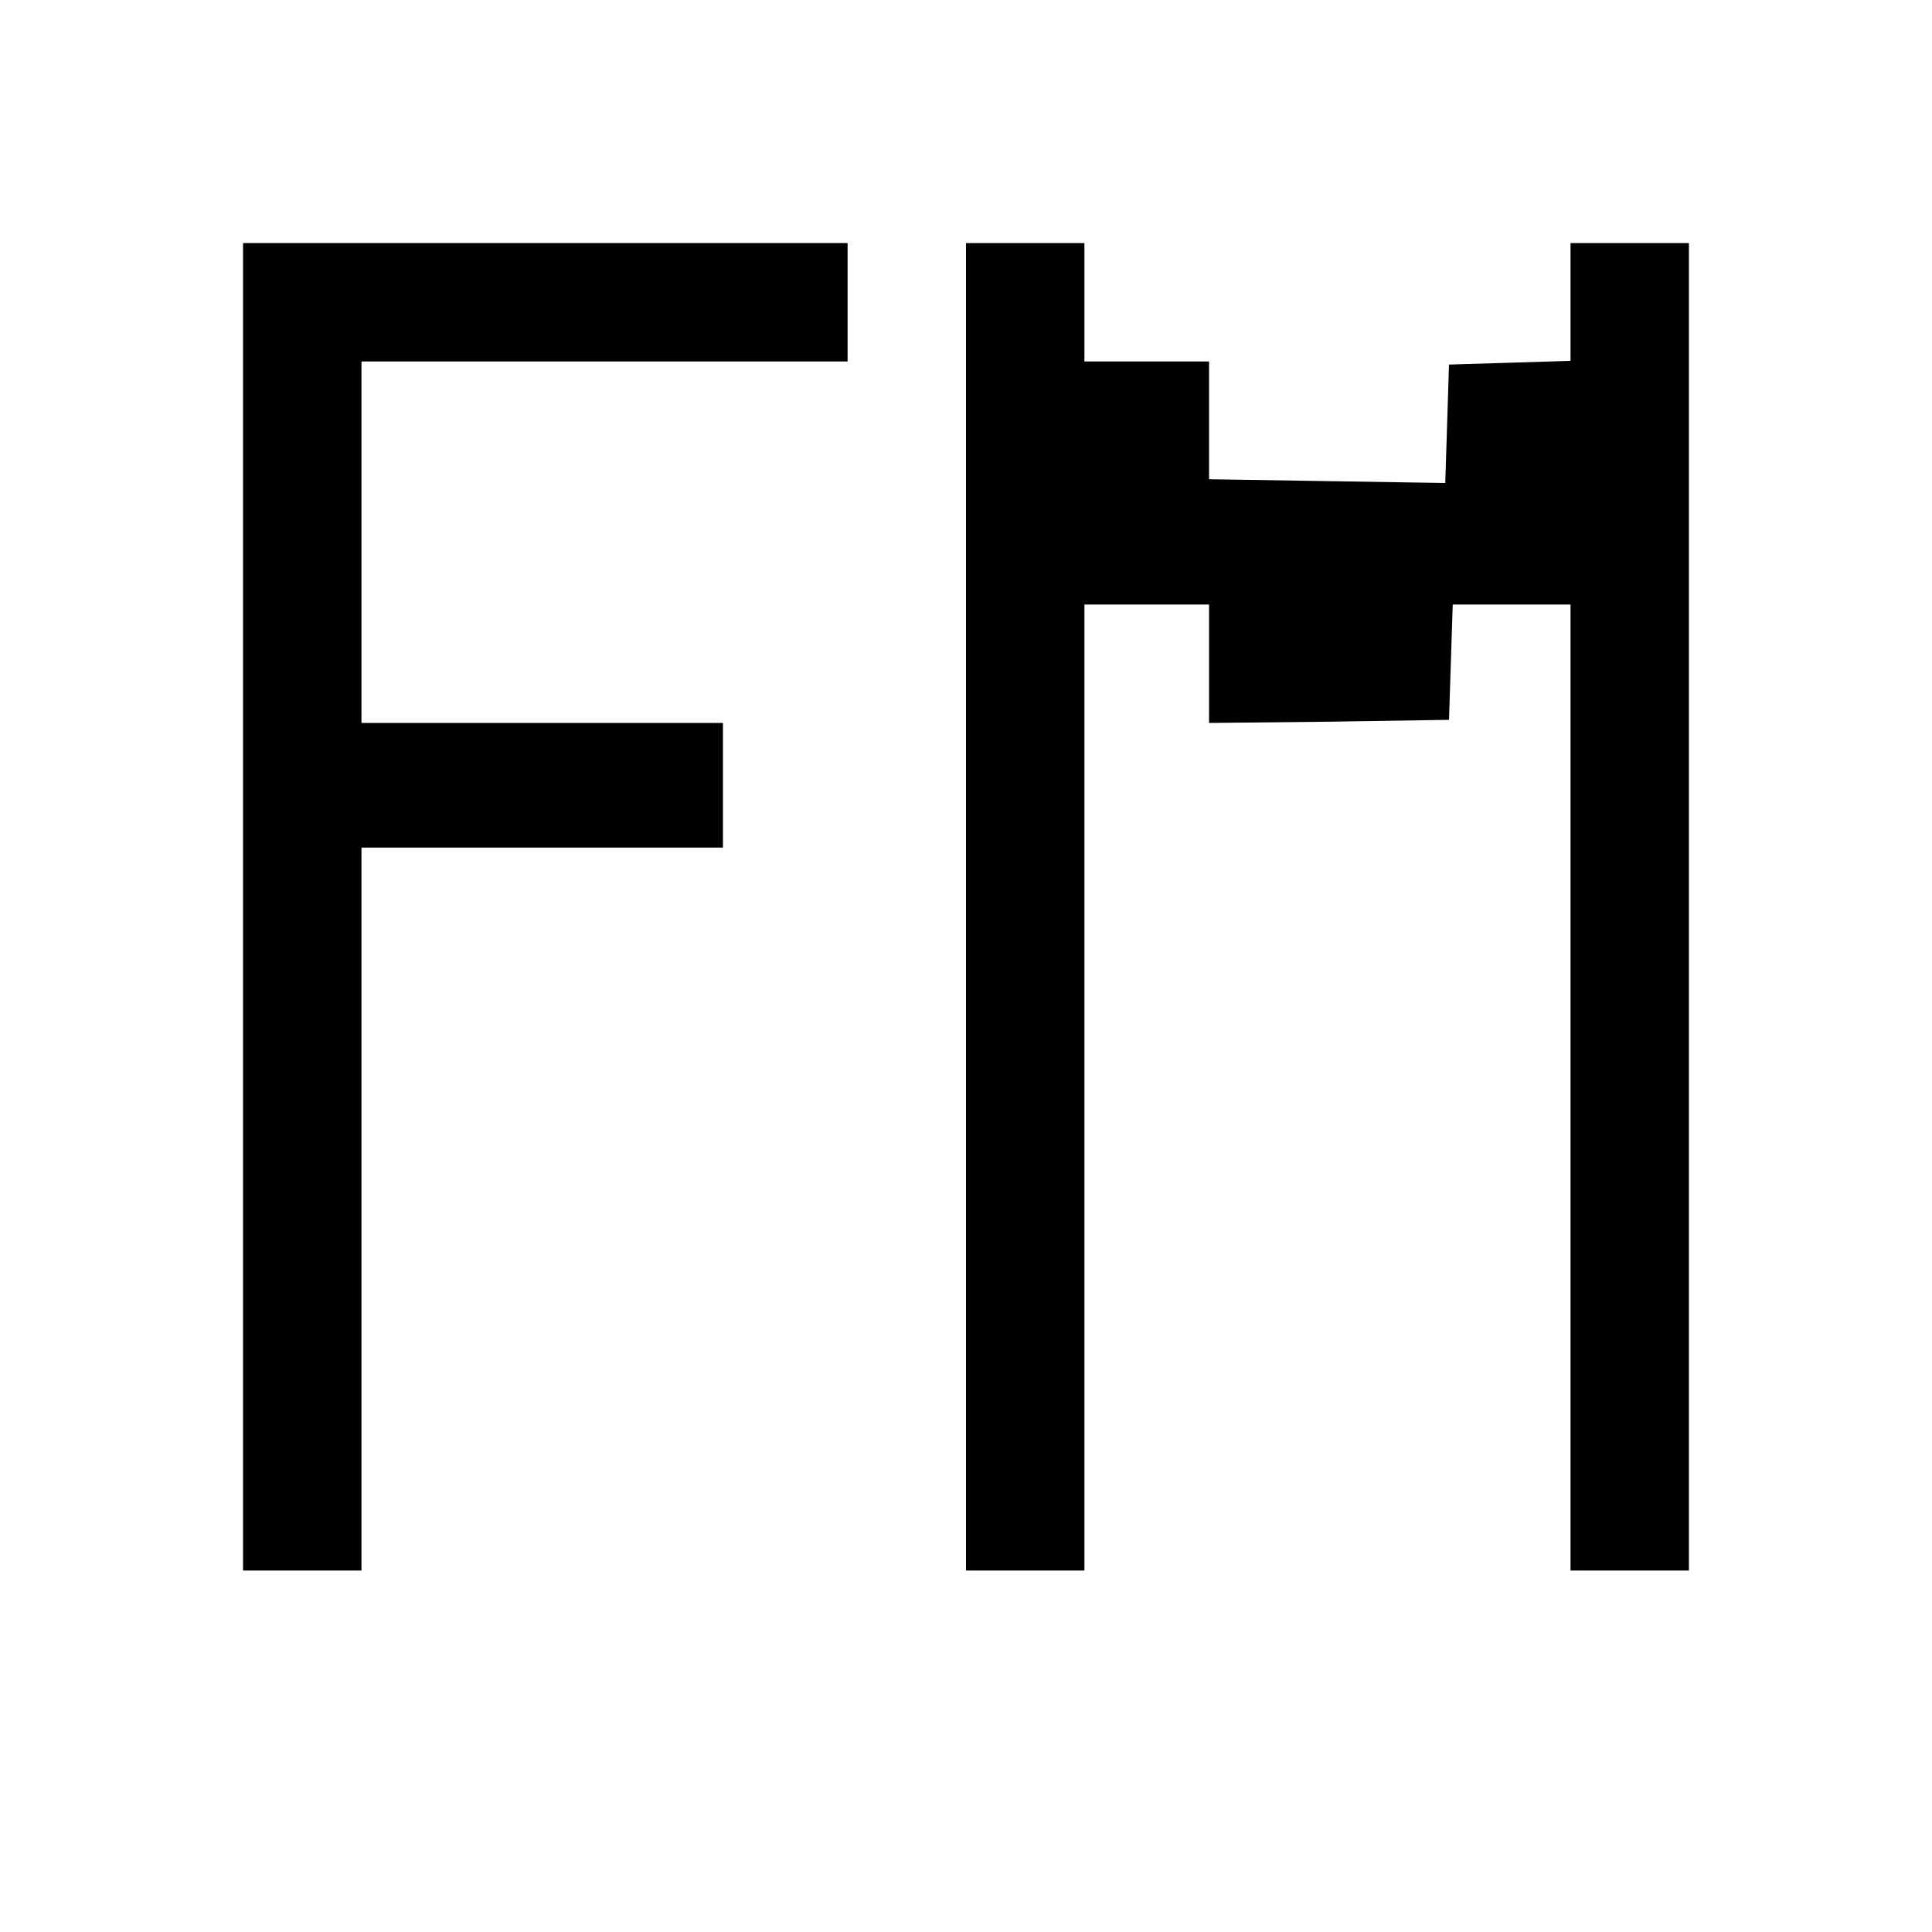 <?xml version="1.0" standalone="no"?>
<!DOCTYPE svg PUBLIC "-//W3C//DTD SVG 20010904//EN"
 "http://www.w3.org/TR/2001/REC-SVG-20010904/DTD/svg10.dtd">
<svg version="1.0" xmlns="http://www.w3.org/2000/svg"
 width="310pt" height="310pt" viewBox="0 0 310 310"
 preserveAspectRatio="xMidYMid meet">
<g transform="translate(0,310) scale(0.1,-0.1)"
fill="#000000" stroke="none">
<path d="M390 1645 l0 -1065 95 0 95 0 0 580 0 580 290 0 290 0 0 100 0 100
-290 0 -290 0 0 290 0 290 390 0 390 0 0 95 0 95 -485 0 -485 0 0 -1065z"/>
<path d="M1550 1645 l0 -1065 95 0 95 0 0 775 0 775 100 0 100 0 0 -95 0 -95
193 2 192 3 3 93 3 92 94 0 95 0 0 -775 0 -775 95 0 95 0 0 1065 0 1065 -95 0
-95 0 0 -95 0 -94 -97 -3 -98 -3 -3 -95 -3 -95 -189 3 -190 3 0 94 0 95 -100
0 -100 0 0 95 0 95 -95 0 -95 0 0 -1065z"/>
</g>
</svg>

